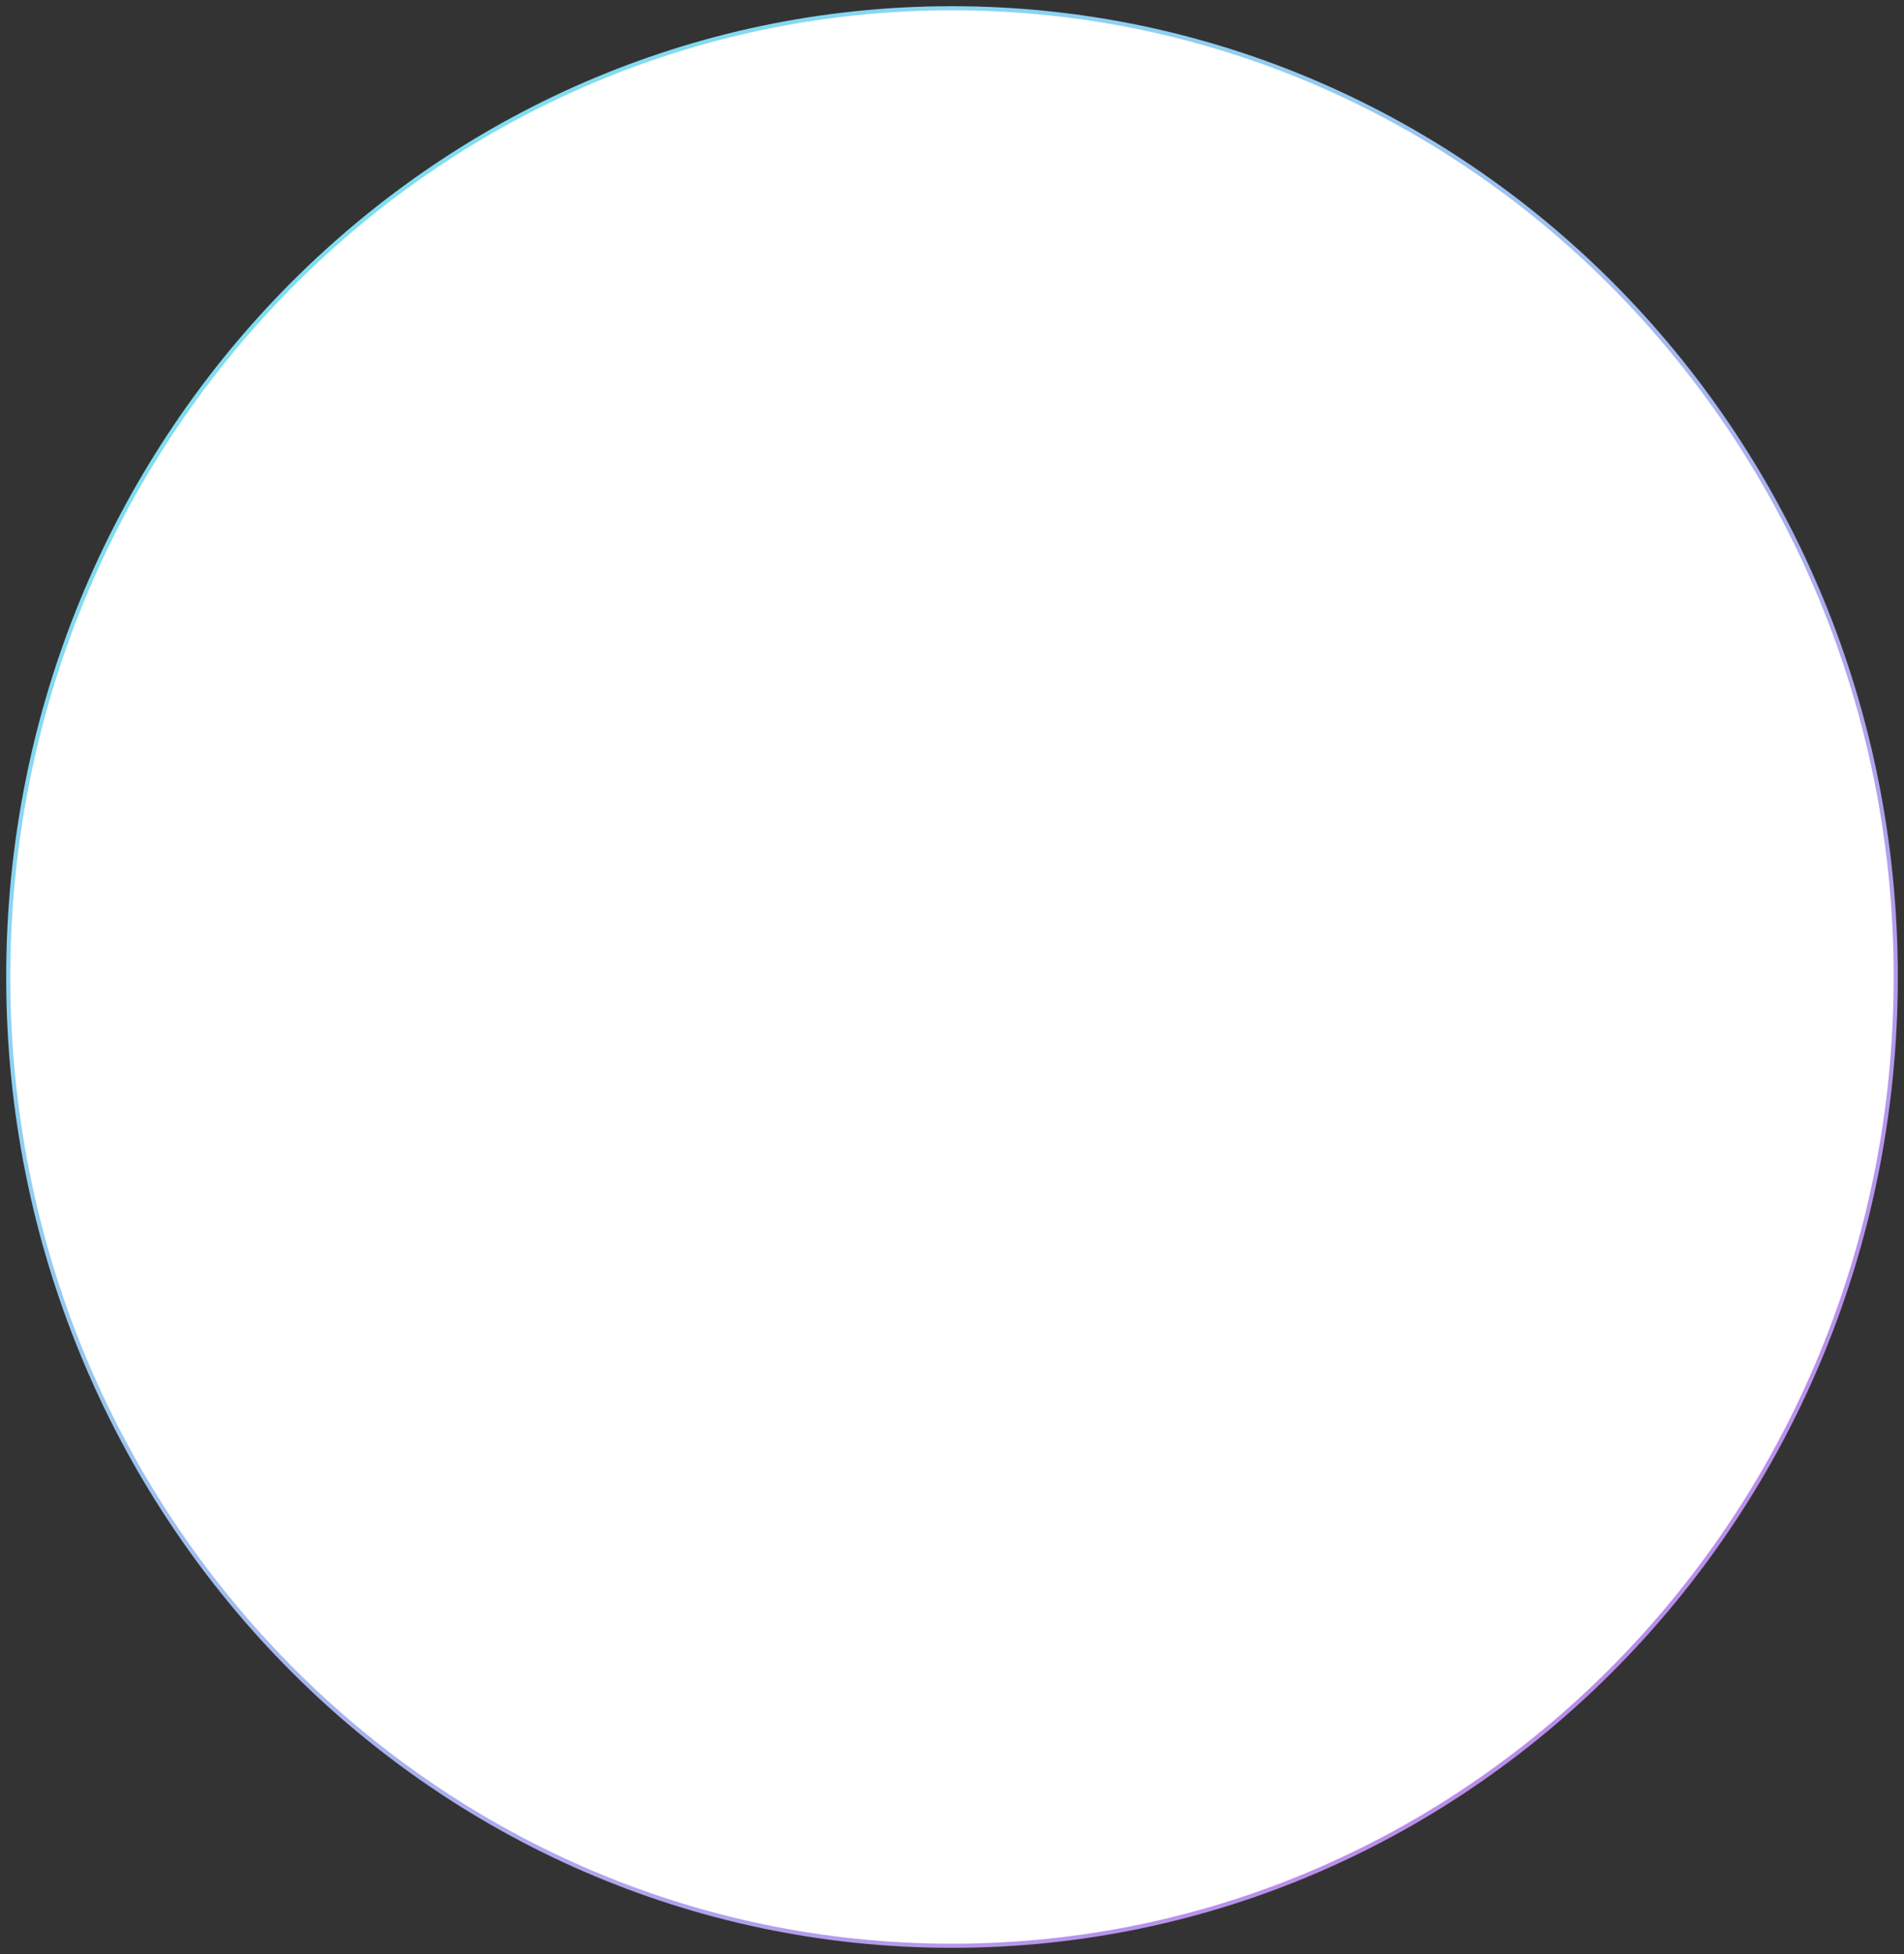 <?xml version="1.0" encoding="UTF-8"?> <svg xmlns="http://www.w3.org/2000/svg" width="1384" height="1420" viewBox="0 0 1384 1420" fill="none"><rect x="0" y="0" width="1384" height="1420" fill="#333333" stroke="none"/> <path d="M1378 710C1378 1098.95 1070.72 1414 692 1414C313.277 1414 6 1098.95 6 710C6 321.045 313.277 6 692 6C1070.72 6 1378 321.045 1378 710Z" fill="white" stroke="url(#paint0_linear_230:117)" stroke-width="3"></path> <defs> <linearGradient id="paint0_linear_230:117" x1="0" y1="0" x2="1315.71" y2="1415.93" gradientUnits="userSpaceOnUse"> <stop stop-color="#6EEDF2"></stop> <stop offset="0.466" stop-color="#A0C0F0"></stop> <stop offset="0.927" stop-color="#BF86EA"></stop> </linearGradient> </defs> </svg> 